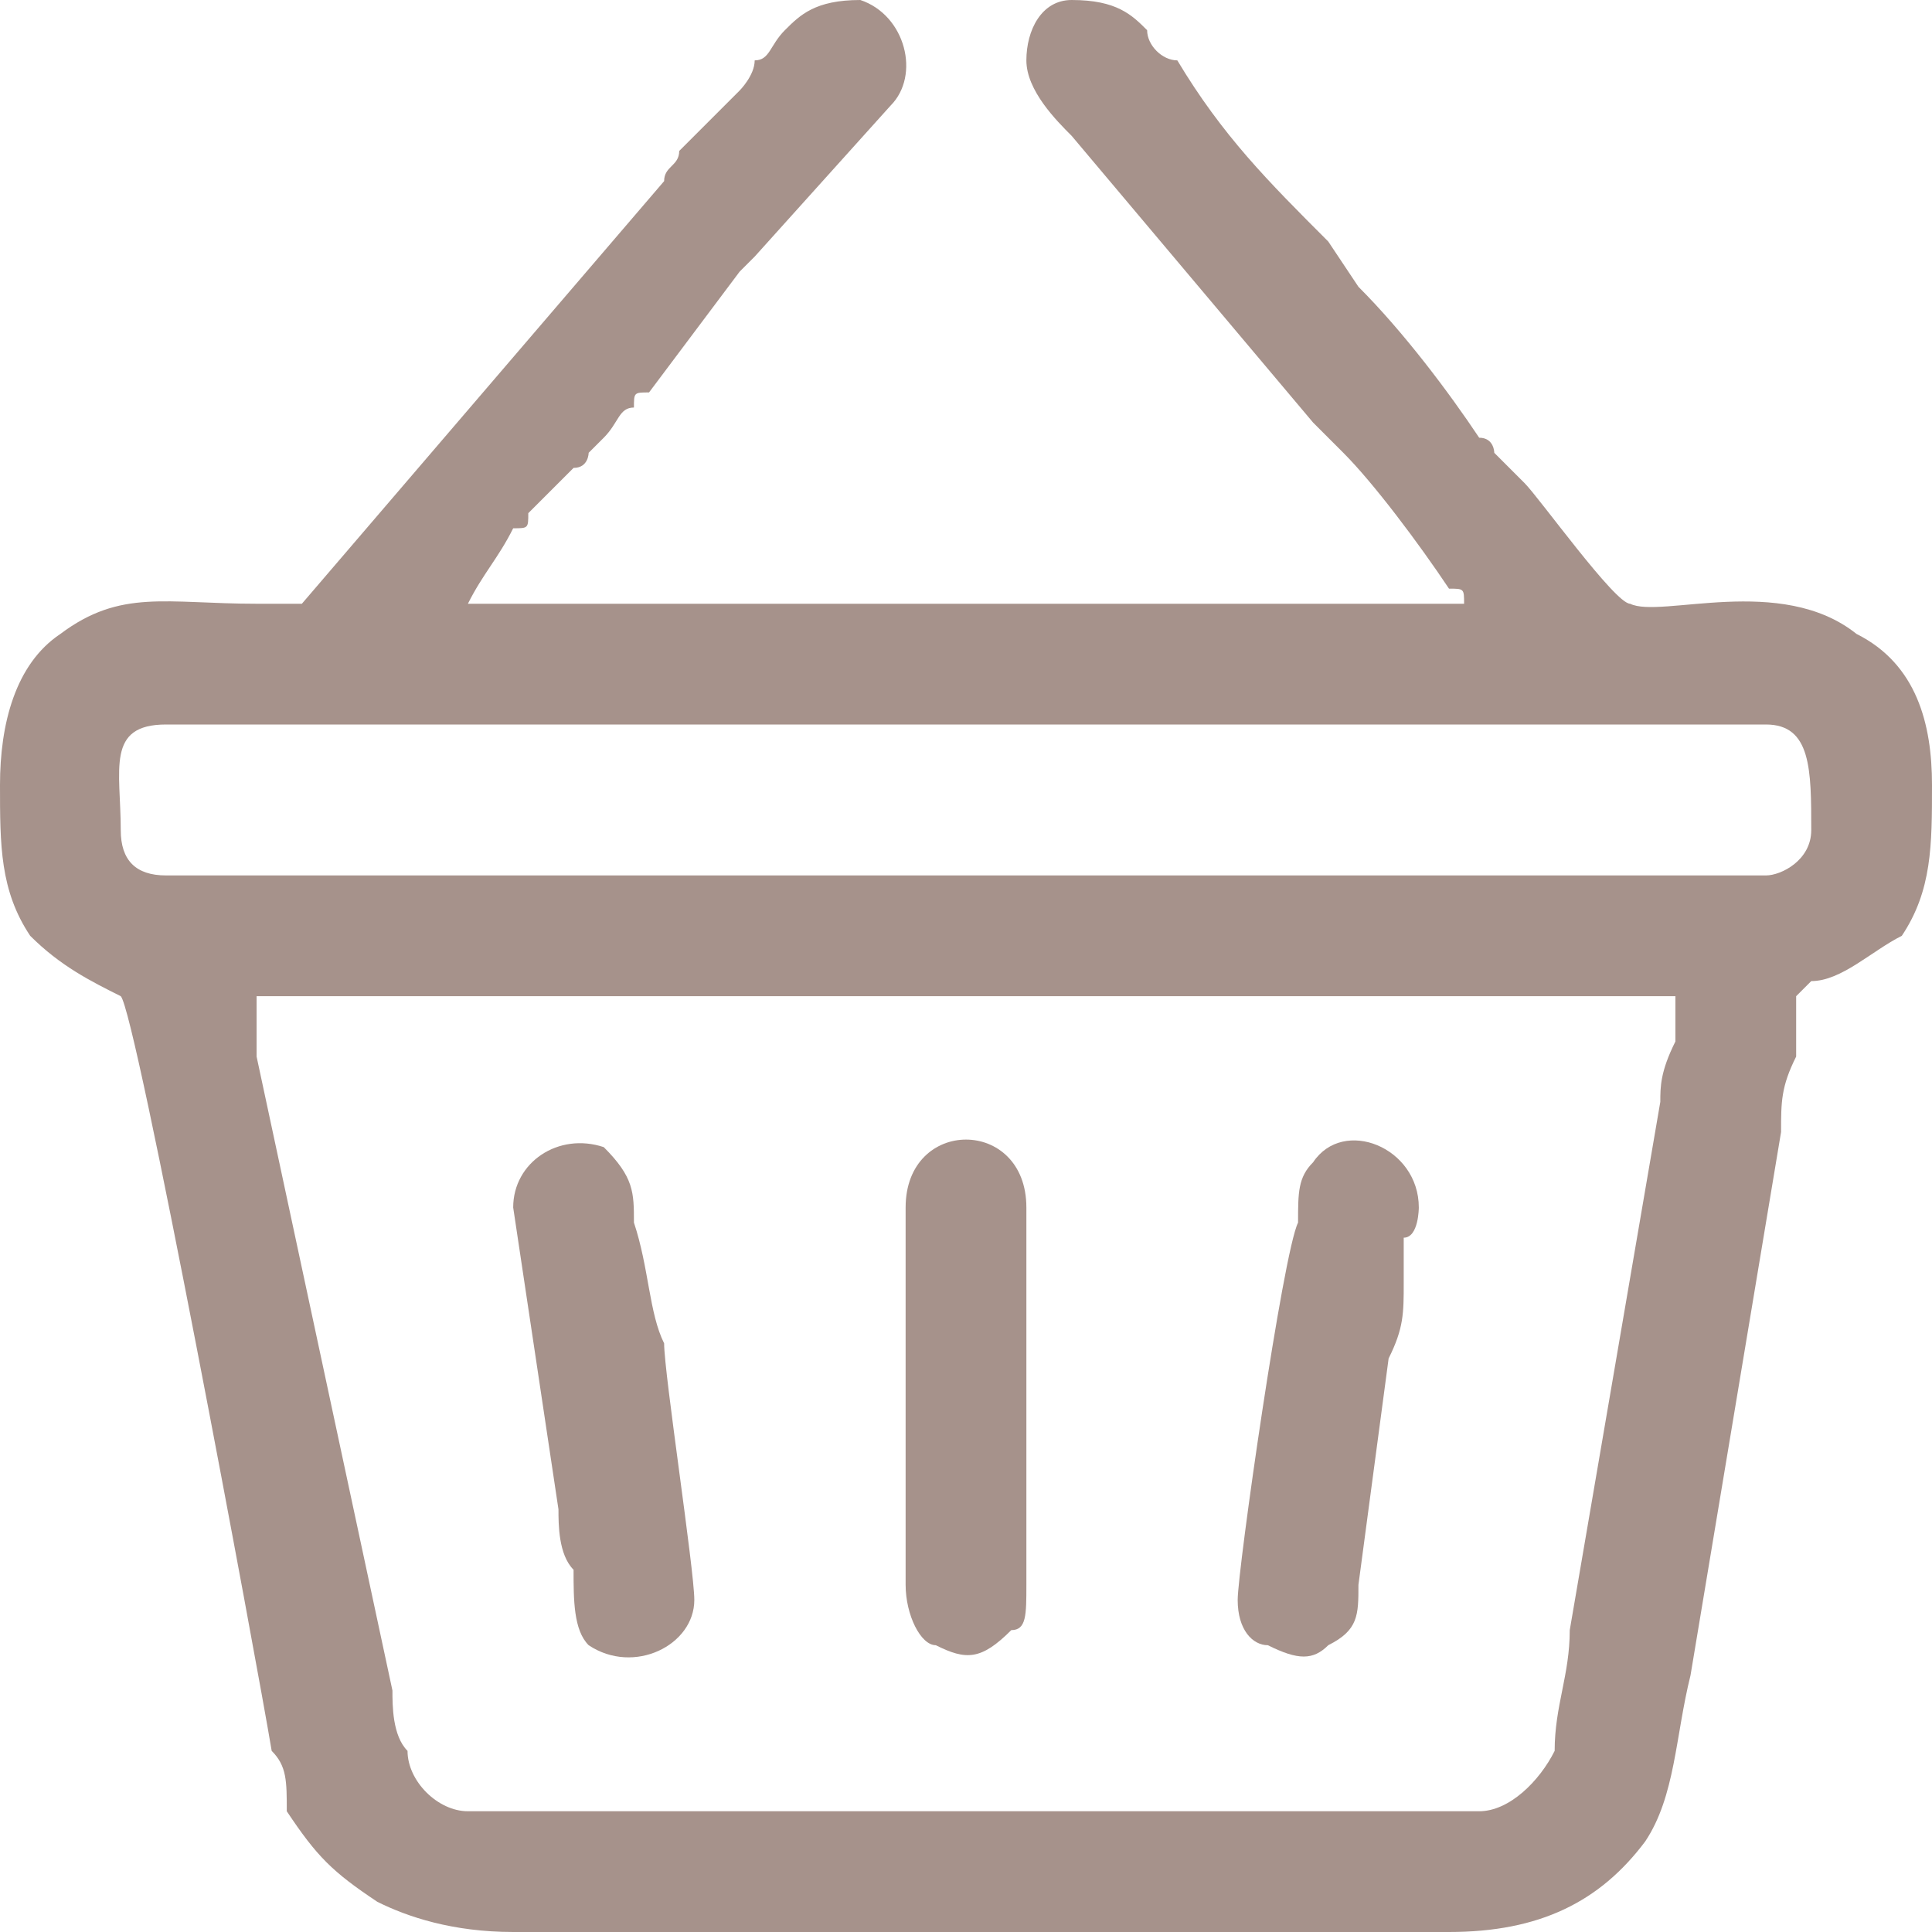 <?xml version="1.0" encoding="UTF-8"?>
<svg xmlns="http://www.w3.org/2000/svg" xmlns:xlink="http://www.w3.org/1999/xlink" xmlns:xodm="http://www.corel.com/coreldraw/odm/2003" xml:space="preserve" width="55px" height="55px" version="1.1" style="shape-rendering:geometricPrecision; text-rendering:geometricPrecision; image-rendering:optimizeQuality; fill-rule:evenodd; clip-rule:evenodd" viewBox="0 0 1.28 1.28">
 <defs>
  <style type="text/css">
   
    .fil0 {fill:#A6928B}
   
  </style>
 </defs>
 <g id="Слой_x0020_1">
  <g id="_2404266503360">
   <path class="fil0" d="M0.98 1.2l-0.67 0c-0.02,0 -0.04,-0.02 -0.04,-0.04 -0.01,-0.01 -0.01,-0.03 -0.01,-0.04l-0.09 -0.42c0,-0.01 0,-0.03 0,-0.04l0.94 0c0,0.01 0,0.02 0,0.03 -0.01,0.02 -0.01,0.03 -0.01,0.04l-0.06 0.35c0,0.03 -0.01,0.05 -0.01,0.08 -0.01,0.02 -0.03,0.04 -0.05,0.04zm-0.9 -0.65c0,-0.04 -0.01,-0.07 0.03,-0.07l1.06 0c0.03,0 0.03,0.03 0.03,0.07 0,0.02 -0.02,0.03 -0.03,0.03l-1.06 0c-0.02,0 -0.03,-0.01 -0.03,-0.03zm-0.08 -0.03c0,0.04 0,0.07 0.02,0.1 0.02,0.02 0.04,0.03 0.06,0.04 0.01,0.01 0.09,0.44 0.1,0.5 0.01,0.01 0.01,0.02 0.01,0.04 0.02,0.03 0.03,0.04 0.06,0.06 0.02,0.01 0.05,0.02 0.09,0.02l0.62 0c0.06,0 0.1,-0.02 0.13,-0.06 0.02,-0.03 0.02,-0.07 0.03,-0.11l0.06 -0.36c0,-0.02 0,-0.03 0.01,-0.05 0,-0.01 0,-0.03 0,-0.04 0.01,-0.01 0.01,-0.01 0.01,-0.01 0.02,0 0.04,-0.02 0.06,-0.03 0.02,-0.03 0.02,-0.06 0.02,-0.1 0,-0.04 -0.01,-0.08 -0.05,-0.1 -0.05,-0.04 -0.13,-0.01 -0.15,-0.02 -0.01,0 -0.06,-0.07 -0.07,-0.08 -0.01,-0.01 -0.01,-0.01 -0.02,-0.02 0,0 0,-0.01 -0.01,-0.01 -0.02,-0.03 -0.05,-0.07 -0.08,-0.1l-0.02 -0.03c-0.04,-0.04 -0.07,-0.07 -0.1,-0.12 -0.01,0 -0.02,-0.01 -0.02,-0.02 -0.01,-0.01 -0.02,-0.02 -0.05,-0.02 -0.02,0 -0.03,0.02 -0.03,0.04 0,0.02 0.02,0.04 0.03,0.05l0.16 0.19c0,0 0,0 0.01,0.01 0,0 0,0 0.01,0.01 0.02,0.02 0.05,0.06 0.07,0.09 0.01,0 0.01,0 0.01,0.01l-0.66 0c0.01,-0.02 0.02,-0.03 0.03,-0.05 0.01,0 0.01,0 0.01,-0.01l0.03 -0.03c0.01,0 0.01,-0.01 0.01,-0.01 0,0 0.01,-0.01 0.01,-0.01 0.01,-0.01 0.01,-0.02 0.02,-0.02 0,-0.01 0,-0.01 0.01,-0.01l0.06 -0.08c0.01,-0.01 0.01,-0.01 0.01,-0.01l0.09 -0.1c0.02,-0.02 0.01,-0.06 -0.02,-0.07 -0.03,0 -0.04,0.01 -0.05,0.02 -0.01,0.01 -0.01,0.02 -0.02,0.02 0,0.01 -0.01,0.02 -0.01,0.02l-0.04 0.04c0,0.01 -0.01,0.01 -0.01,0.02l-0.24 0.28c0,0 -0.02,0 -0.03,0 -0.06,0 -0.09,-0.01 -0.13,0.02 -0.03,0.02 -0.04,0.06 -0.04,0.1z"></path>
   <path class="fil0" d="M0.82 1.06c0,0.02 0.01,0.03 0.02,0.03 0.02,0.01 0.03,0.01 0.04,0 0.02,-0.01 0.02,-0.02 0.02,-0.04l0.02 -0.15c0.01,-0.02 0.01,-0.03 0.01,-0.05 0,-0.01 0,-0.02 0,-0.03 0.01,0 0.01,-0.02 0.01,-0.02 0,-0.04 -0.05,-0.06 -0.07,-0.03 -0.01,0.01 -0.01,0.02 -0.01,0.04 -0.01,0.02 -0.04,0.23 -0.04,0.25z"></path>
   <path class="fil0" d="M0.34 0.8l0.03 0.2c0,0.01 0,0.03 0.01,0.04 0,0.02 0,0.04 0.01,0.05 0.03,0.02 0.07,0 0.07,-0.03 0,-0.02 -0.02,-0.15 -0.02,-0.17 -0.01,-0.02 -0.01,-0.05 -0.02,-0.08 0,-0.02 0,-0.03 -0.02,-0.05 -0.03,-0.01 -0.06,0.01 -0.06,0.04z"></path>
   <path class="fil0" d="M0.6 0.8l0 0.25c0,0.02 0.01,0.04 0.02,0.04 0.02,0.01 0.03,0.01 0.05,-0.01 0.01,0 0.01,-0.01 0.01,-0.03l0 -0.25c0,-0.06 -0.08,-0.06 -0.08,0z"></path>
  </g>
 </g>
</svg>
